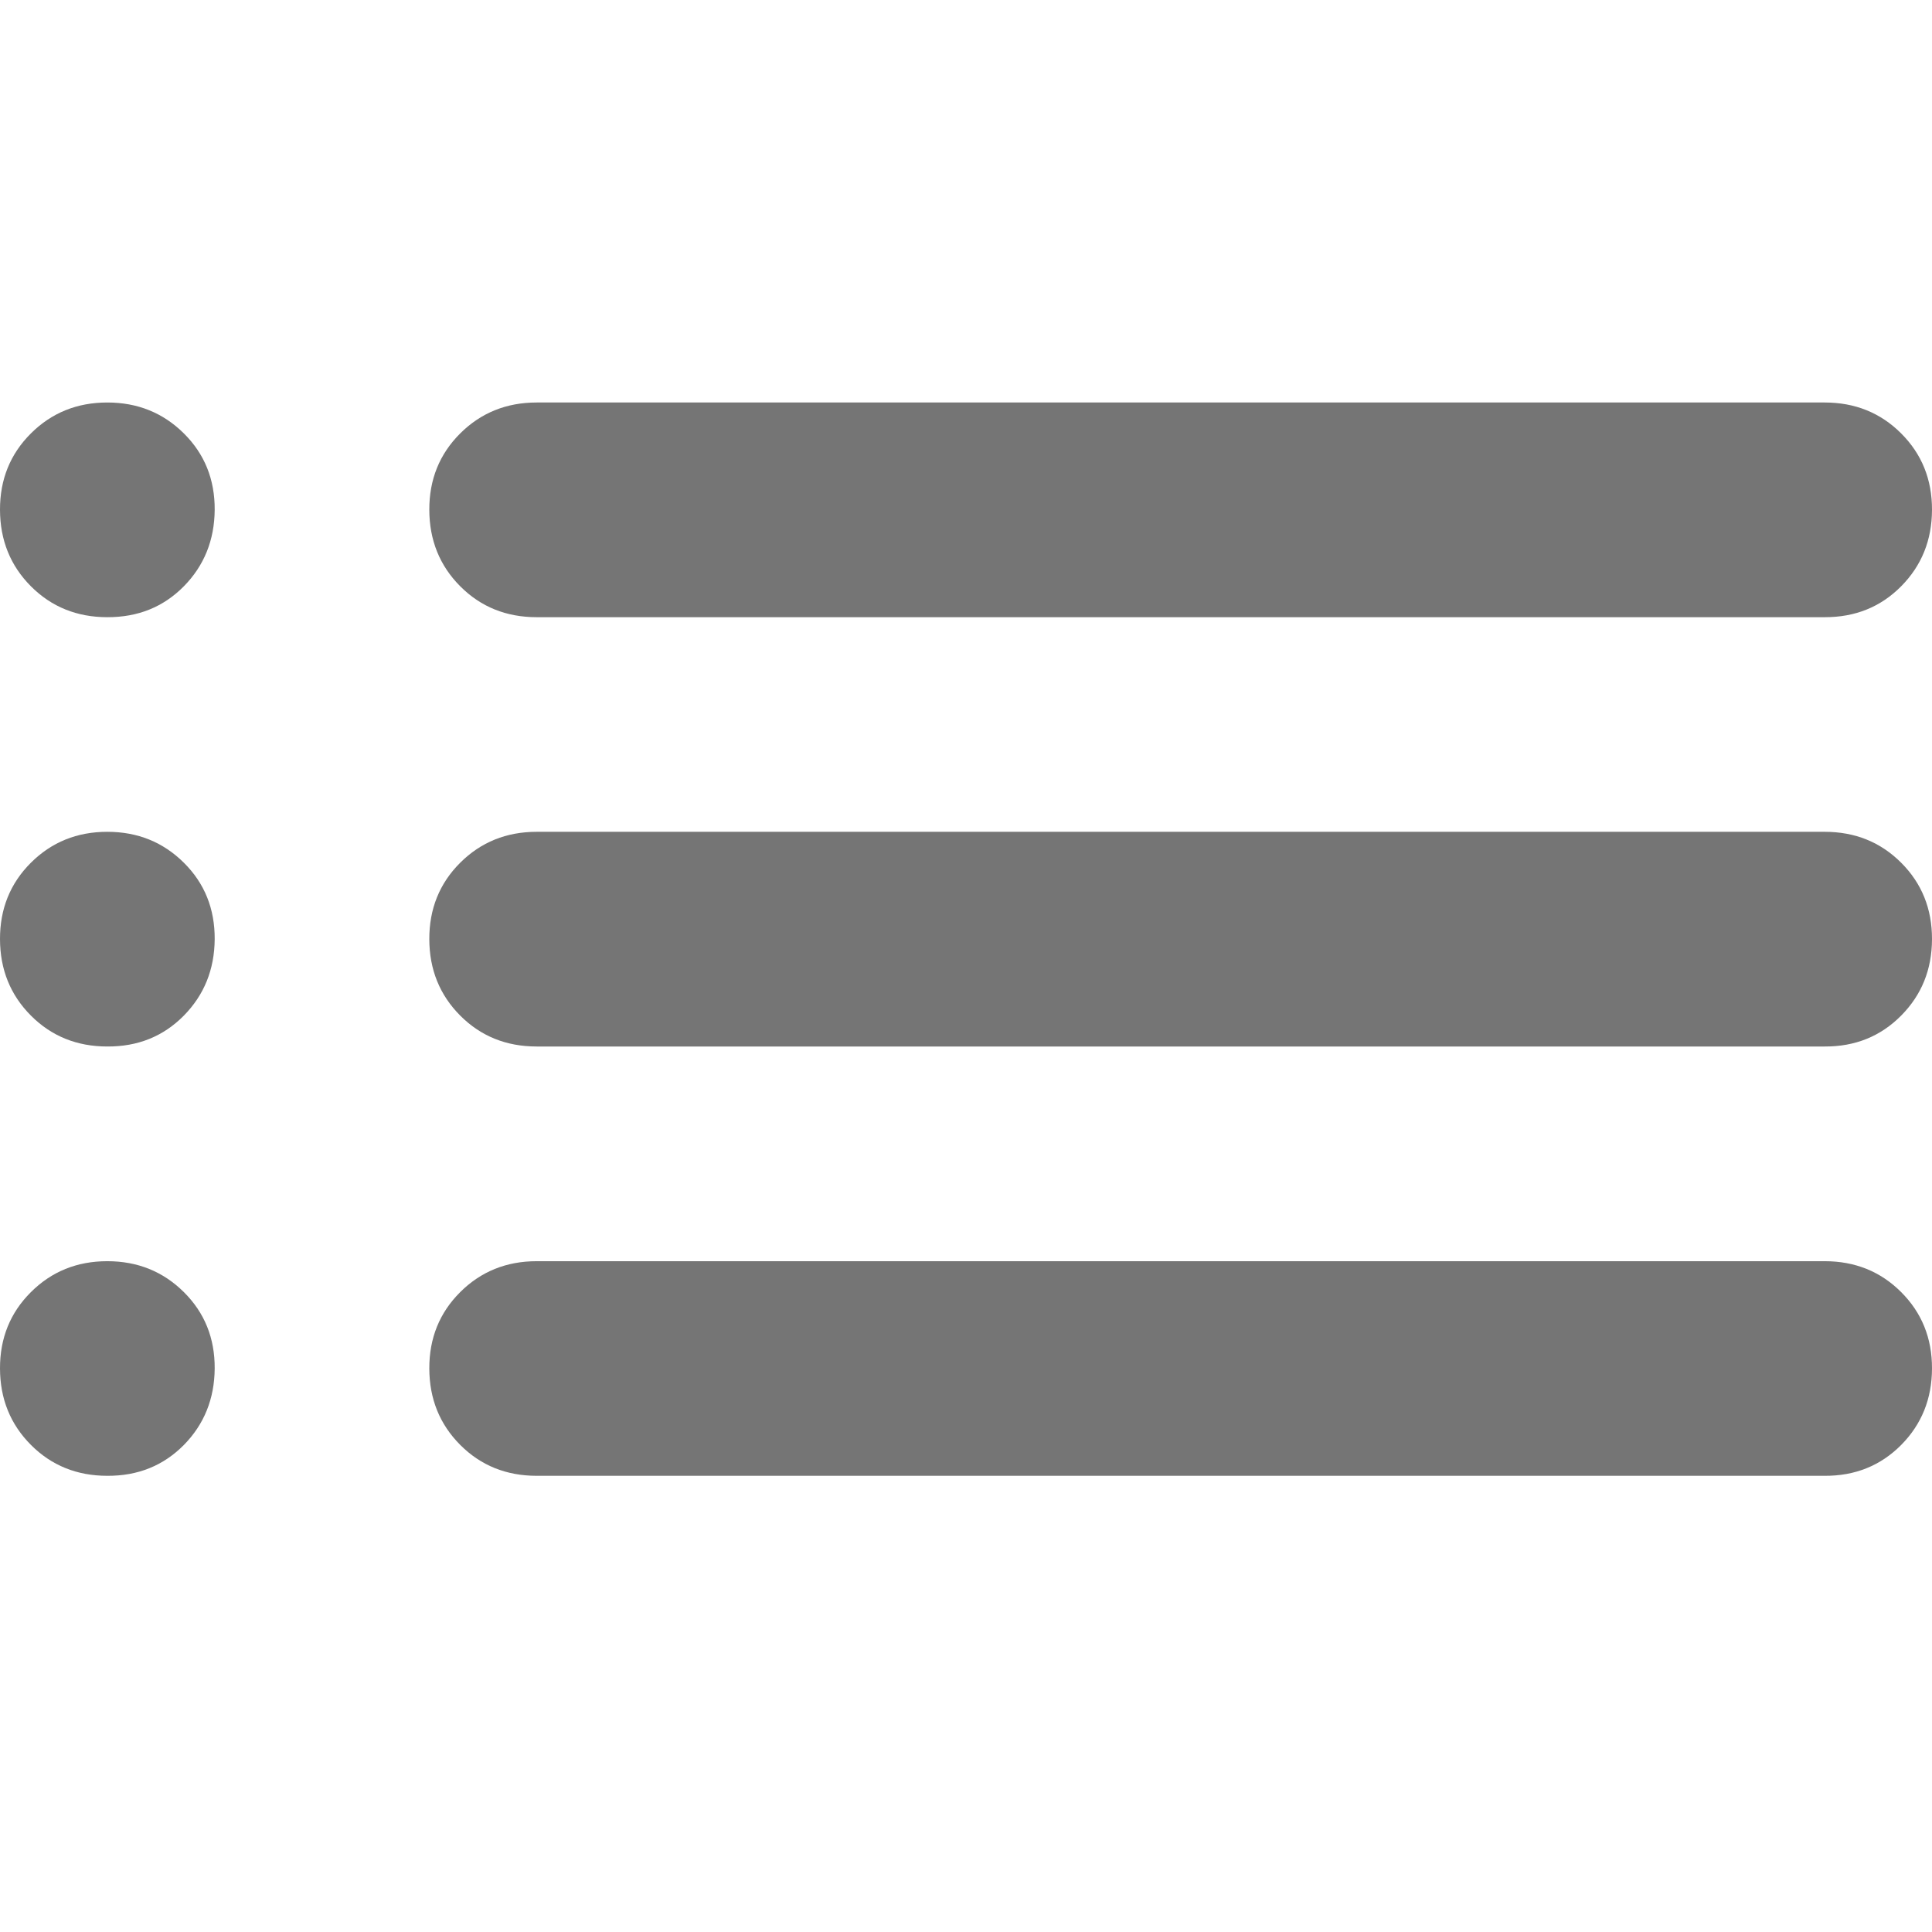<svg width="24" height="24" viewBox="0 0 24 24" fill="none" xmlns="http://www.w3.org/2000/svg">
<path d="M6.667 7.667C6.289 7.667 5.972 7.539 5.717 7.283C5.462 7.027 5.334 6.71 5.333 6.333C5.332 5.956 5.46 5.64 5.717 5.384C5.974 5.128 6.291 5 6.667 5H22.667C23.044 5 23.361 5.128 23.617 5.384C23.873 5.64 24.001 5.956 24 6.333C23.999 6.71 23.871 7.027 23.616 7.284C23.361 7.541 23.044 7.668 22.667 7.667H6.667ZM6.667 13C6.289 13 5.972 12.872 5.717 12.616C5.462 12.36 5.334 12.044 5.333 11.667C5.332 11.29 5.46 10.973 5.717 10.717C5.974 10.461 6.291 10.333 6.667 10.333H22.667C23.044 10.333 23.361 10.461 23.617 10.717C23.873 10.973 24.001 11.29 24 11.667C23.999 12.044 23.871 12.36 23.616 12.617C23.361 12.874 23.044 13.002 22.667 13H6.667ZM6.667 18.333C6.289 18.333 5.972 18.205 5.717 17.949C5.462 17.693 5.334 17.377 5.333 17C5.332 16.623 5.46 16.307 5.717 16.051C5.974 15.795 6.291 15.667 6.667 15.667H22.667C23.044 15.667 23.361 15.795 23.617 16.051C23.873 16.307 24.001 16.623 24 17C23.999 17.377 23.871 17.694 23.616 17.951C23.361 18.207 23.044 18.335 22.667 18.333H6.667ZM1.333 7.667C0.956 7.667 0.639 7.539 0.384 7.283C0.129 7.027 0.001 6.71 8.41239e-06 6.333C-0.001 5.956 0.127 5.64 0.384 5.384C0.641 5.128 0.957 5 1.333 5C1.709 5 2.026 5.128 2.284 5.384C2.542 5.64 2.669 5.956 2.667 6.333C2.664 6.71 2.536 7.027 2.283 7.284C2.029 7.541 1.713 7.668 1.333 7.667ZM1.333 13C0.956 13 0.639 12.872 0.384 12.616C0.129 12.36 0.001 12.044 8.41239e-06 11.667C-0.001 11.29 0.127 10.973 0.384 10.717C0.641 10.461 0.957 10.333 1.333 10.333C1.709 10.333 2.026 10.461 2.284 10.717C2.542 10.973 2.669 11.29 2.667 11.667C2.664 12.044 2.536 12.36 2.283 12.617C2.029 12.874 1.713 13.002 1.333 13ZM1.333 18.333C0.956 18.333 0.639 18.205 0.384 17.949C0.129 17.693 0.001 17.377 8.41239e-06 17C-0.001 16.623 0.127 16.307 0.384 16.051C0.641 15.795 0.957 15.667 1.333 15.667C1.709 15.667 2.026 15.795 2.284 16.051C2.542 16.307 2.669 16.623 2.667 17C2.664 17.377 2.536 17.694 2.283 17.951C2.029 18.207 1.713 18.335 1.333 18.333Z" fill="#757575"/>
</svg>
